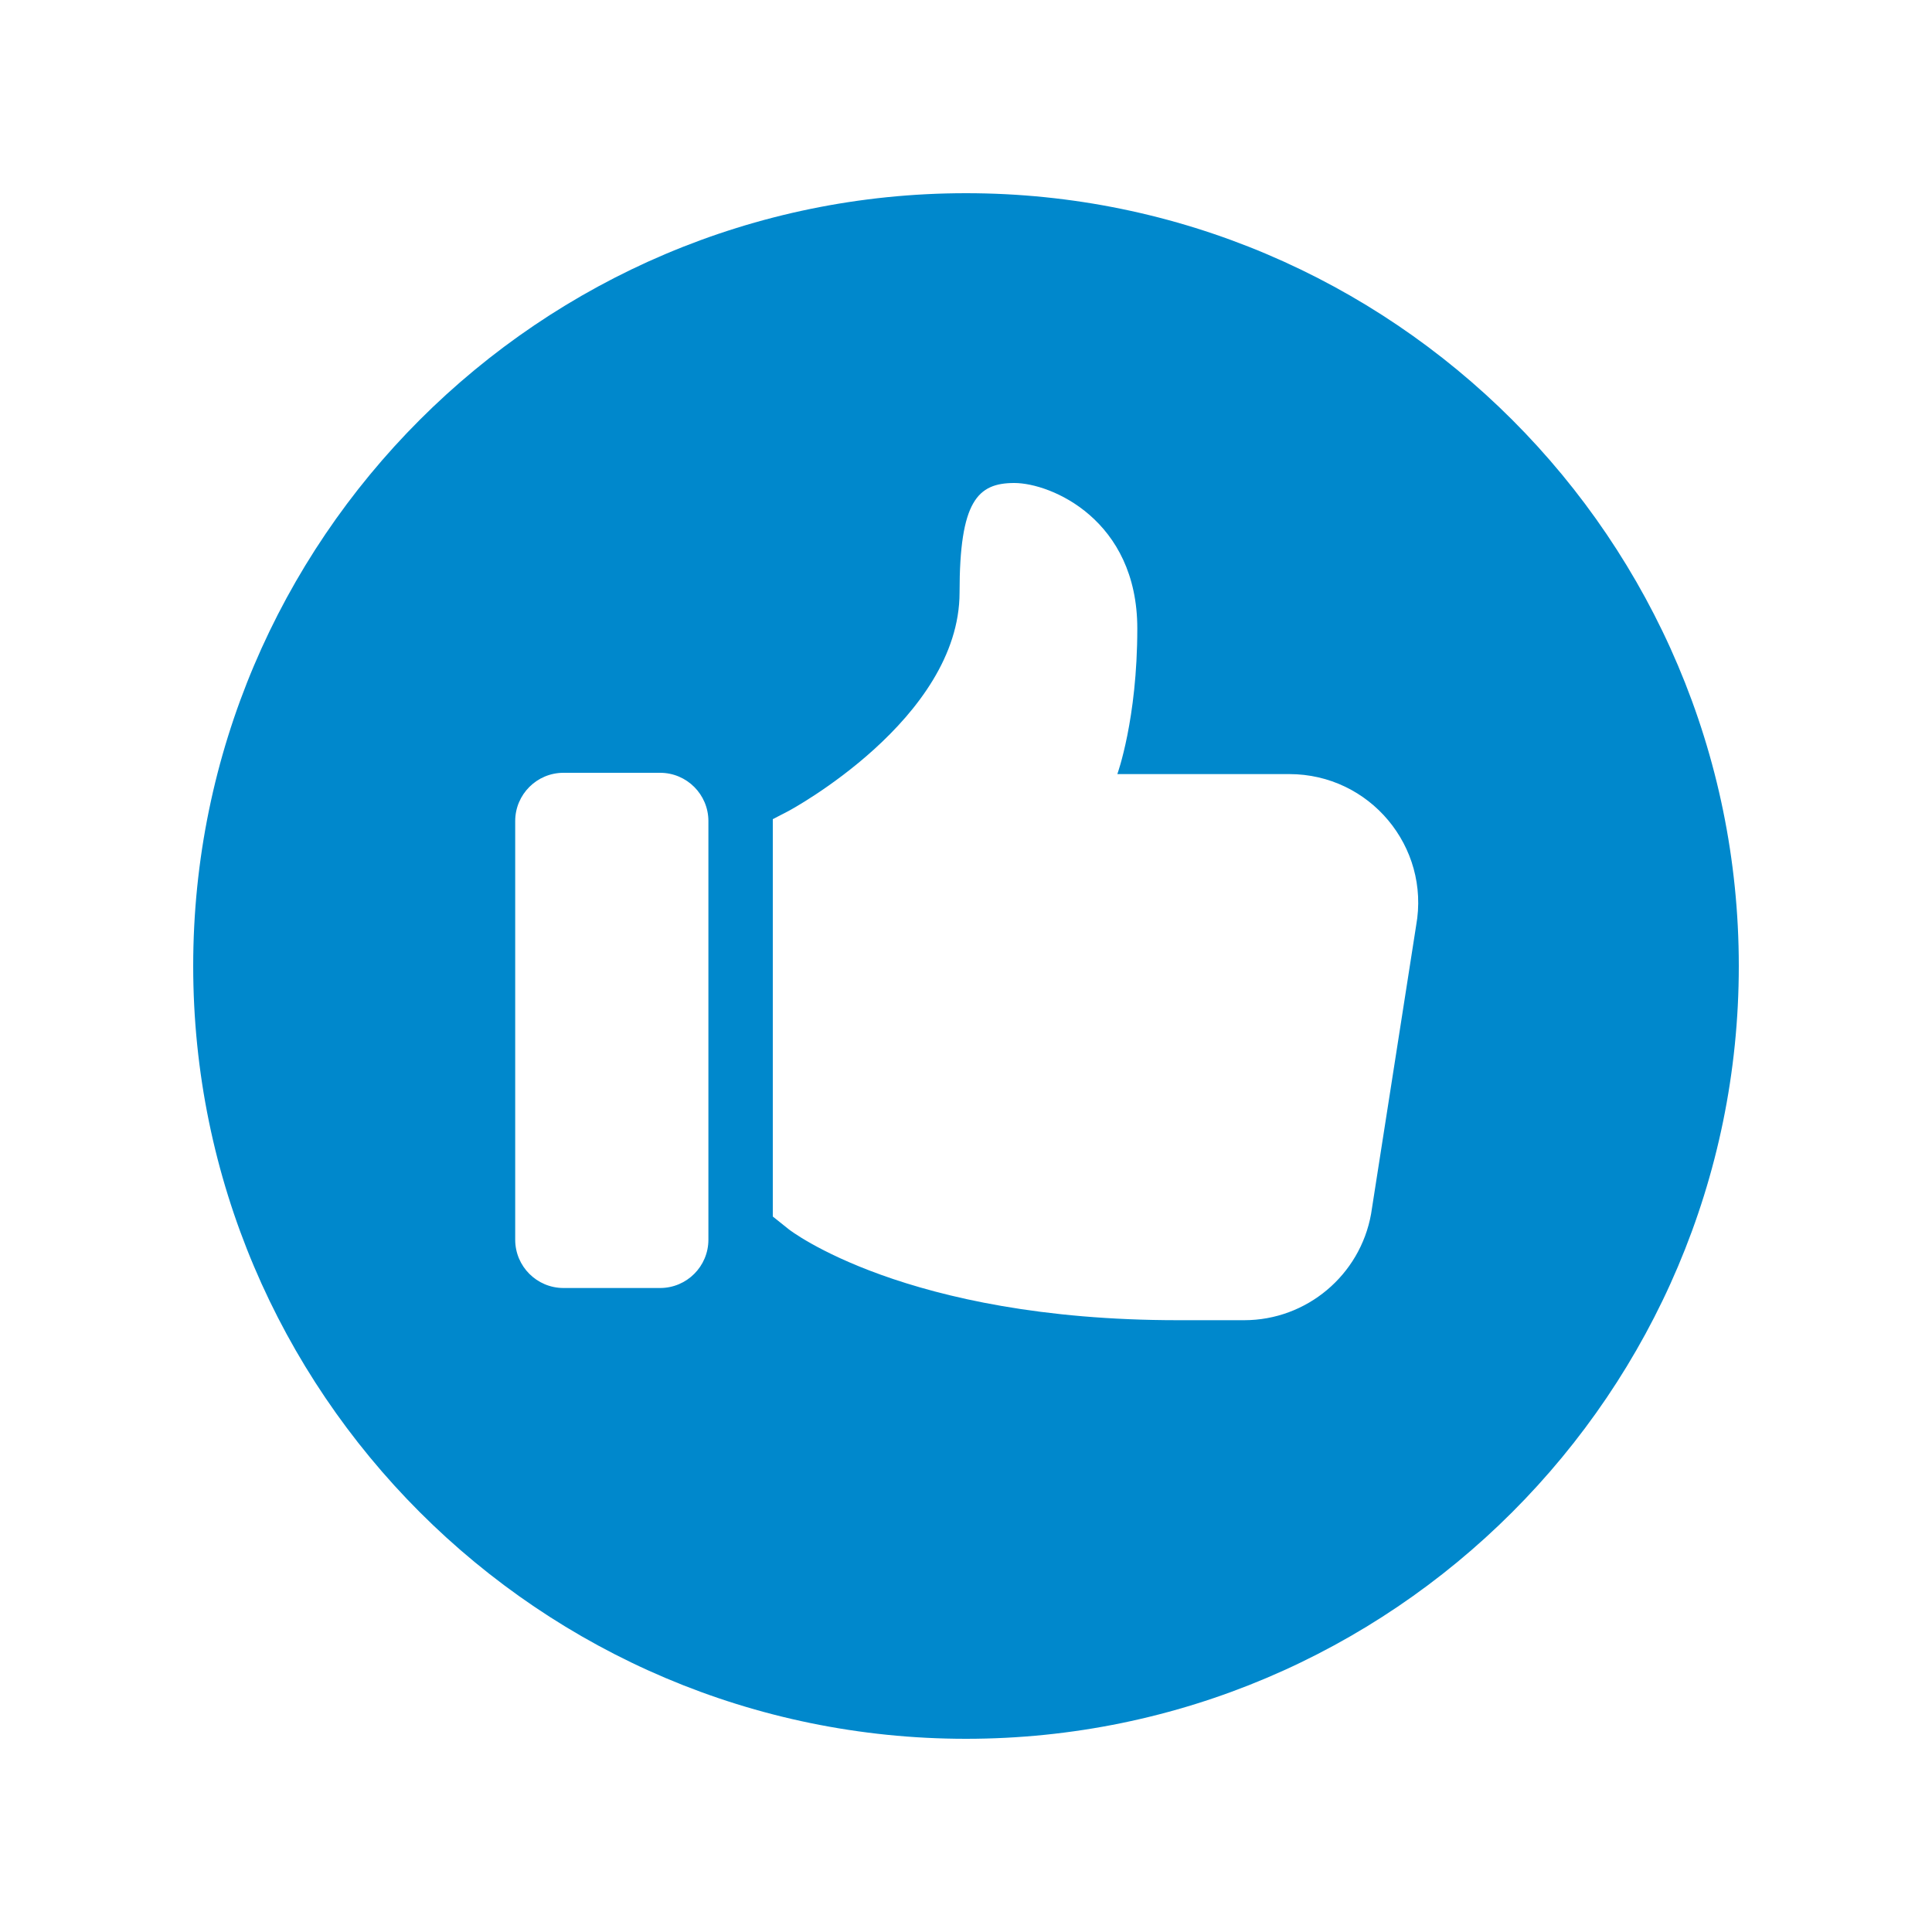 <svg xmlns="http://www.w3.org/2000/svg" xmlns:xlink="http://www.w3.org/1999/xlink" width="500" zoomAndPan="magnify" viewBox="0 0 375 375" height="500" preserveAspectRatio="xMidYMid meet" version="1.0"><defs><clipPath id="396b86b4ba"><path d="M 37.5 37.5 L 337.5 37.5 L 337.5 337.5 L 37.5 337.5 Z M 37.5 37.5 " clip-rule="nonzero"/></clipPath></defs><g clip-path="url(#396b86b4ba)"><path fill="#0088cc" d="M 187.5 37.5 C 104.789 37.5 37.5 104.789 37.5 187.5 C 37.5 270.211 104.789 337.5 187.5 337.5 C 270.211 337.5 337.5 270.211 337.5 187.5 C 337.5 104.789 270.211 37.5 187.5 37.5 Z M 137.5 240.625 C 137.5 245.801 133.301 250 128.125 250 L 109.375 250 C 104.199 250 100 245.801 100 240.625 L 100 159.375 C 100 154.199 104.199 150 109.375 150 L 128.125 150 C 133.301 150 137.5 154.199 137.5 159.375 Z M 274.875 179.625 L 266.125 235.625 C 264 247.5 253.625 256.25 241.5 256.25 L 228.625 256.25 C 175.625 256.25 153.125 238.625 153.125 238.625 L 150 236.125 L 150 159 L 153.125 157.375 C 153.125 157.375 186.25 139.625 186.25 115 C 186.25 97.25 189.75 93.75 196.875 93.75 C 204 93.75 220.75 100.875 220.75 122 C 220.75 139.625 216.875 150.25 216.875 150.25 L 250.25 150.25 C 265.875 150.25 277.625 164.375 274.875 179.625 Z M 274.875 179.625 " fill-opacity="1" fill-rule="nonzero"/></g></svg>